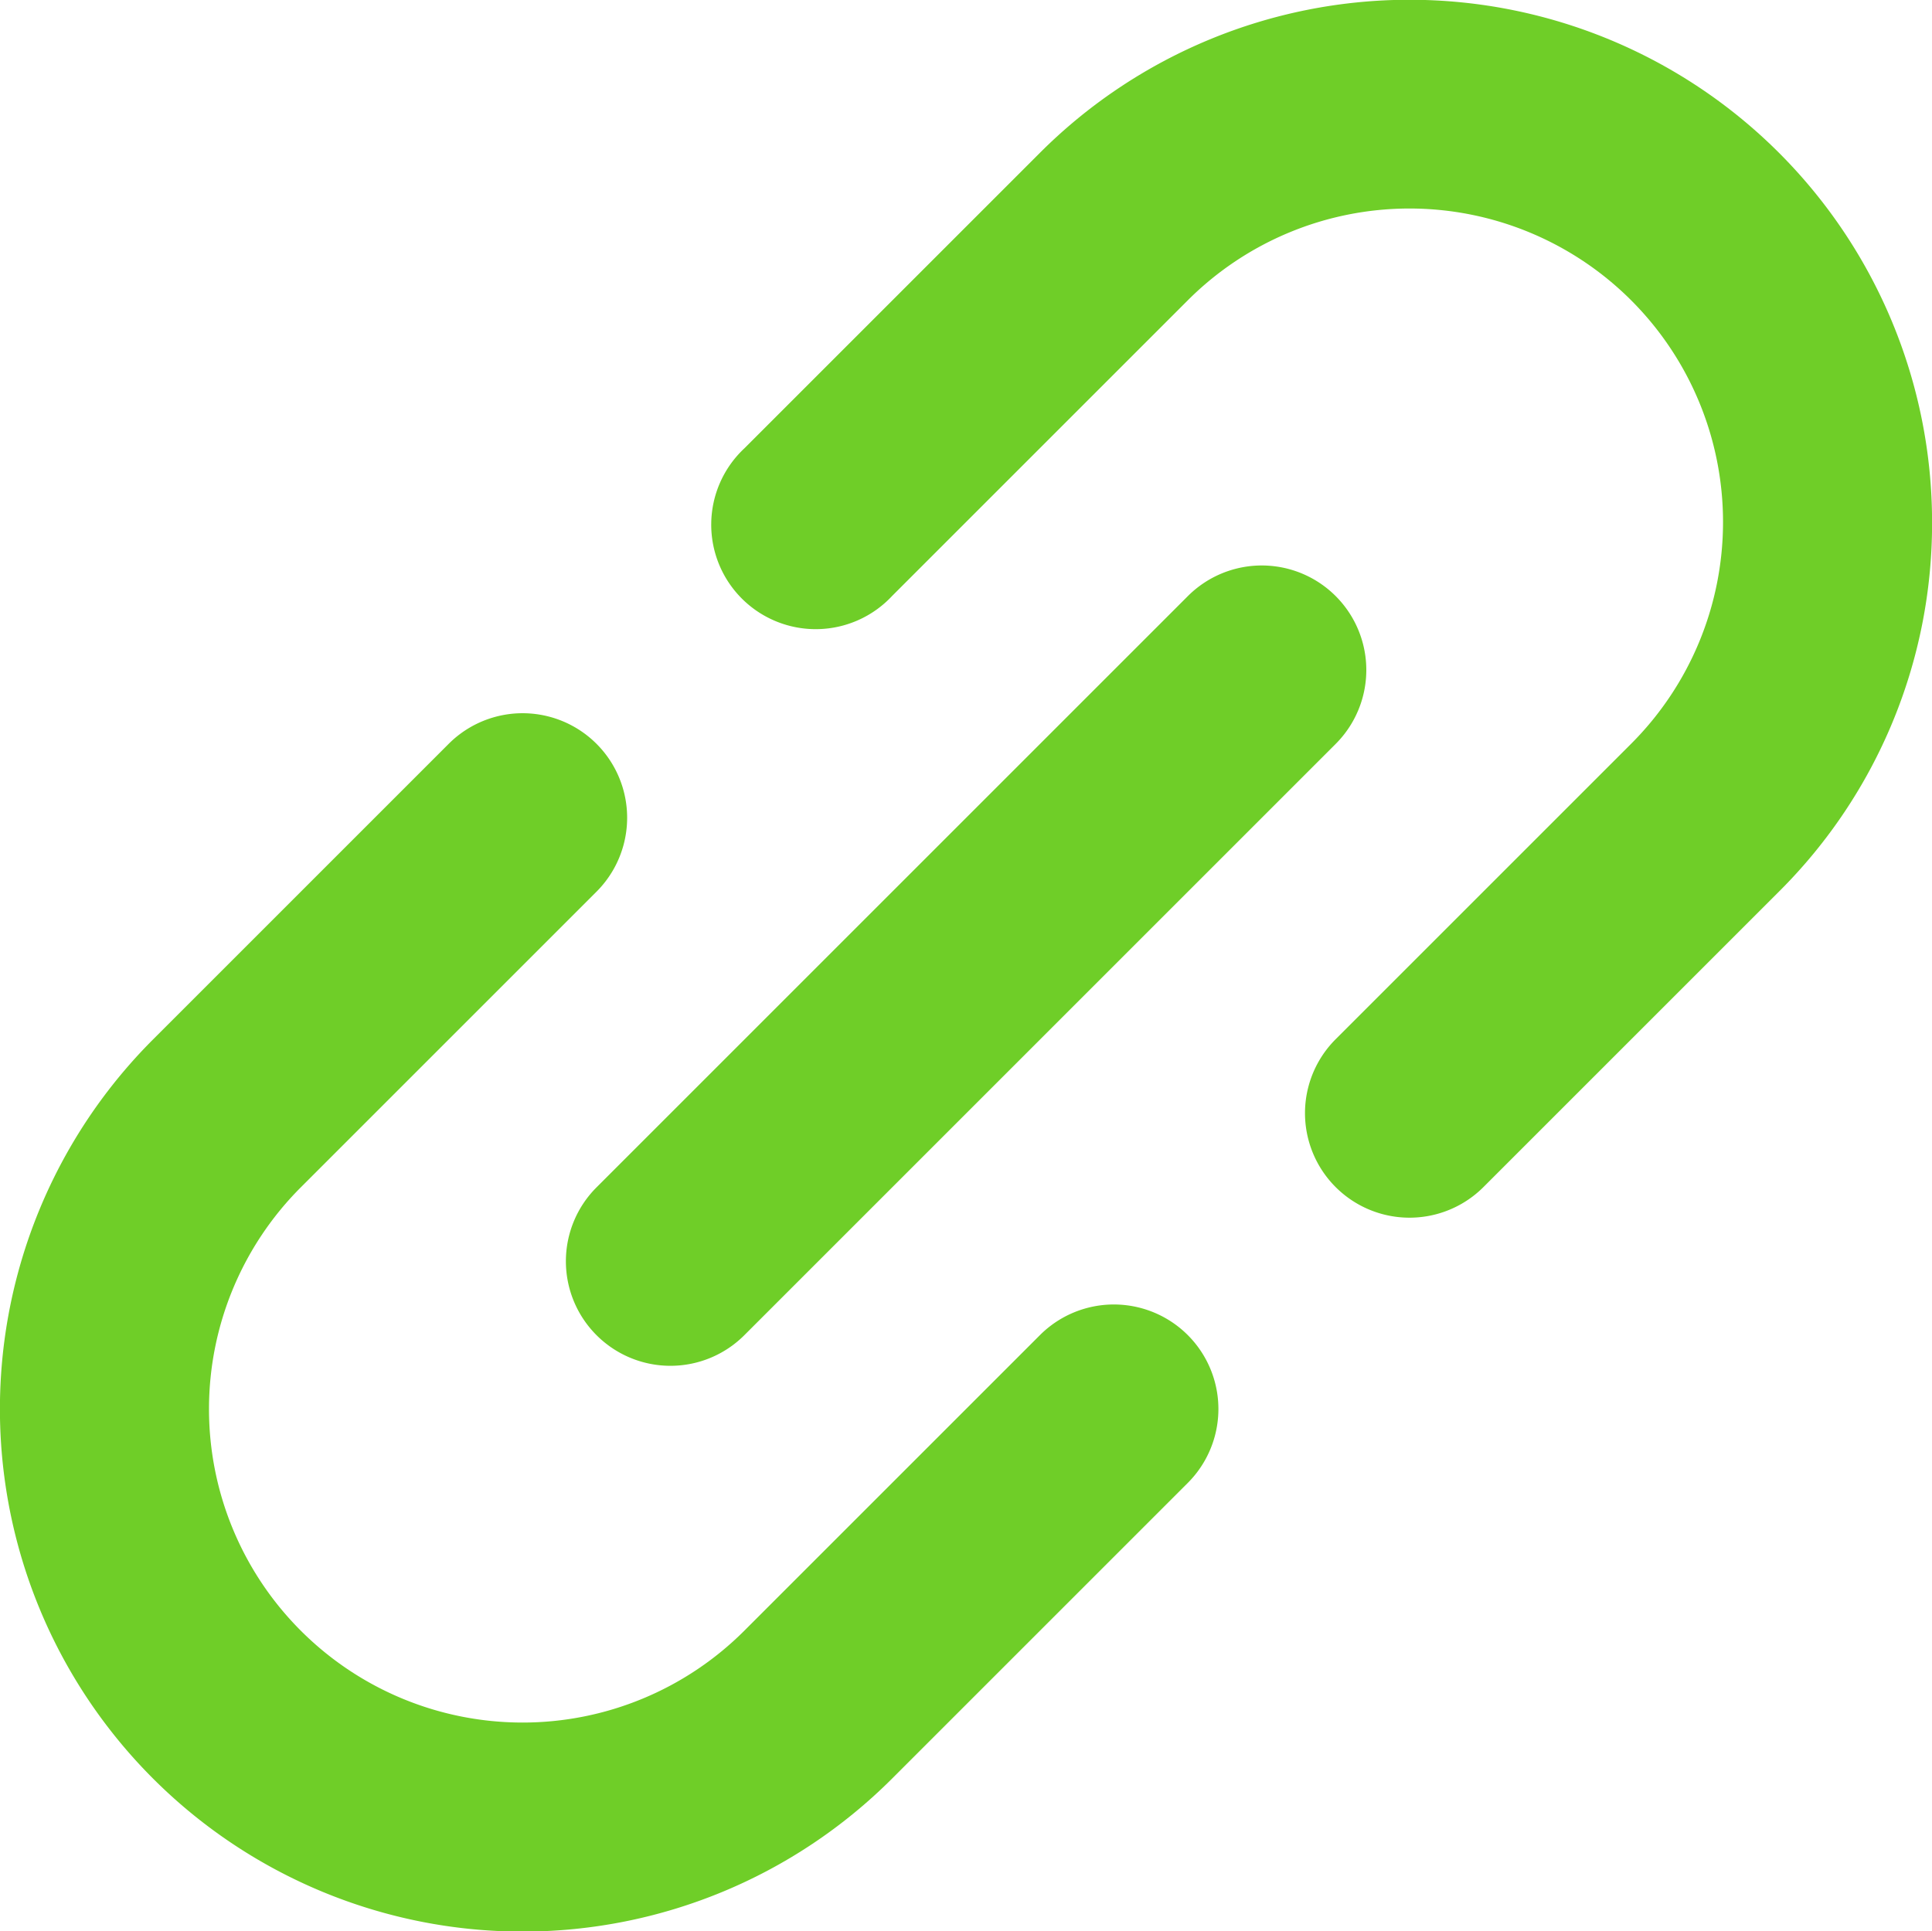 <svg xmlns="http://www.w3.org/2000/svg" width="26.791" height="26.785" viewBox="0 0 26.791 26.785">
  <g id="Link" transform="translate(-8197 8792)">
    <path id="XMLID_106_" d="M14.421,111.05l-4.1,4.1h0A4.348,4.348,0,0,1,4.172,109h0l4.1-4.1a1.449,1.449,0,0,0-2.05-2.05l-4.1,4.1h0A7.247,7.247,0,0,0,12.371,117.2h0l4.1-4.1a1.449,1.449,0,0,0-2.05-2.05Z" transform="translate(8197 -8884.534)" fill="#6fce28"/>
    <path id="XMLID_107_" d="M119.32,7.279a7.247,7.247,0,0,0-12.371-5.124h0l-4.1,4.1A1.449,1.449,0,1,0,104.9,8.3l4.1-4.1h0a4.348,4.348,0,0,1,6.149,6.149h0l-4.1,4.1a1.449,1.449,0,1,0,2.05,2.05l4.1-4.1h0A7.2,7.2,0,0,0,119.32,7.279Z" transform="translate(8104.472 -8792.036)" fill="#6fce28"/>
    <path id="XMLID_108_" d="M81.638,91.886a1.449,1.449,0,0,0,2.05,0l8.2-8.2a1.449,1.449,0,0,0-2.05-2.05l-8.2,8.2A1.449,1.449,0,0,0,81.638,91.886Z" transform="translate(8123.634 -8865.369)" fill="#6fce28"/>
  </g>
</svg>
